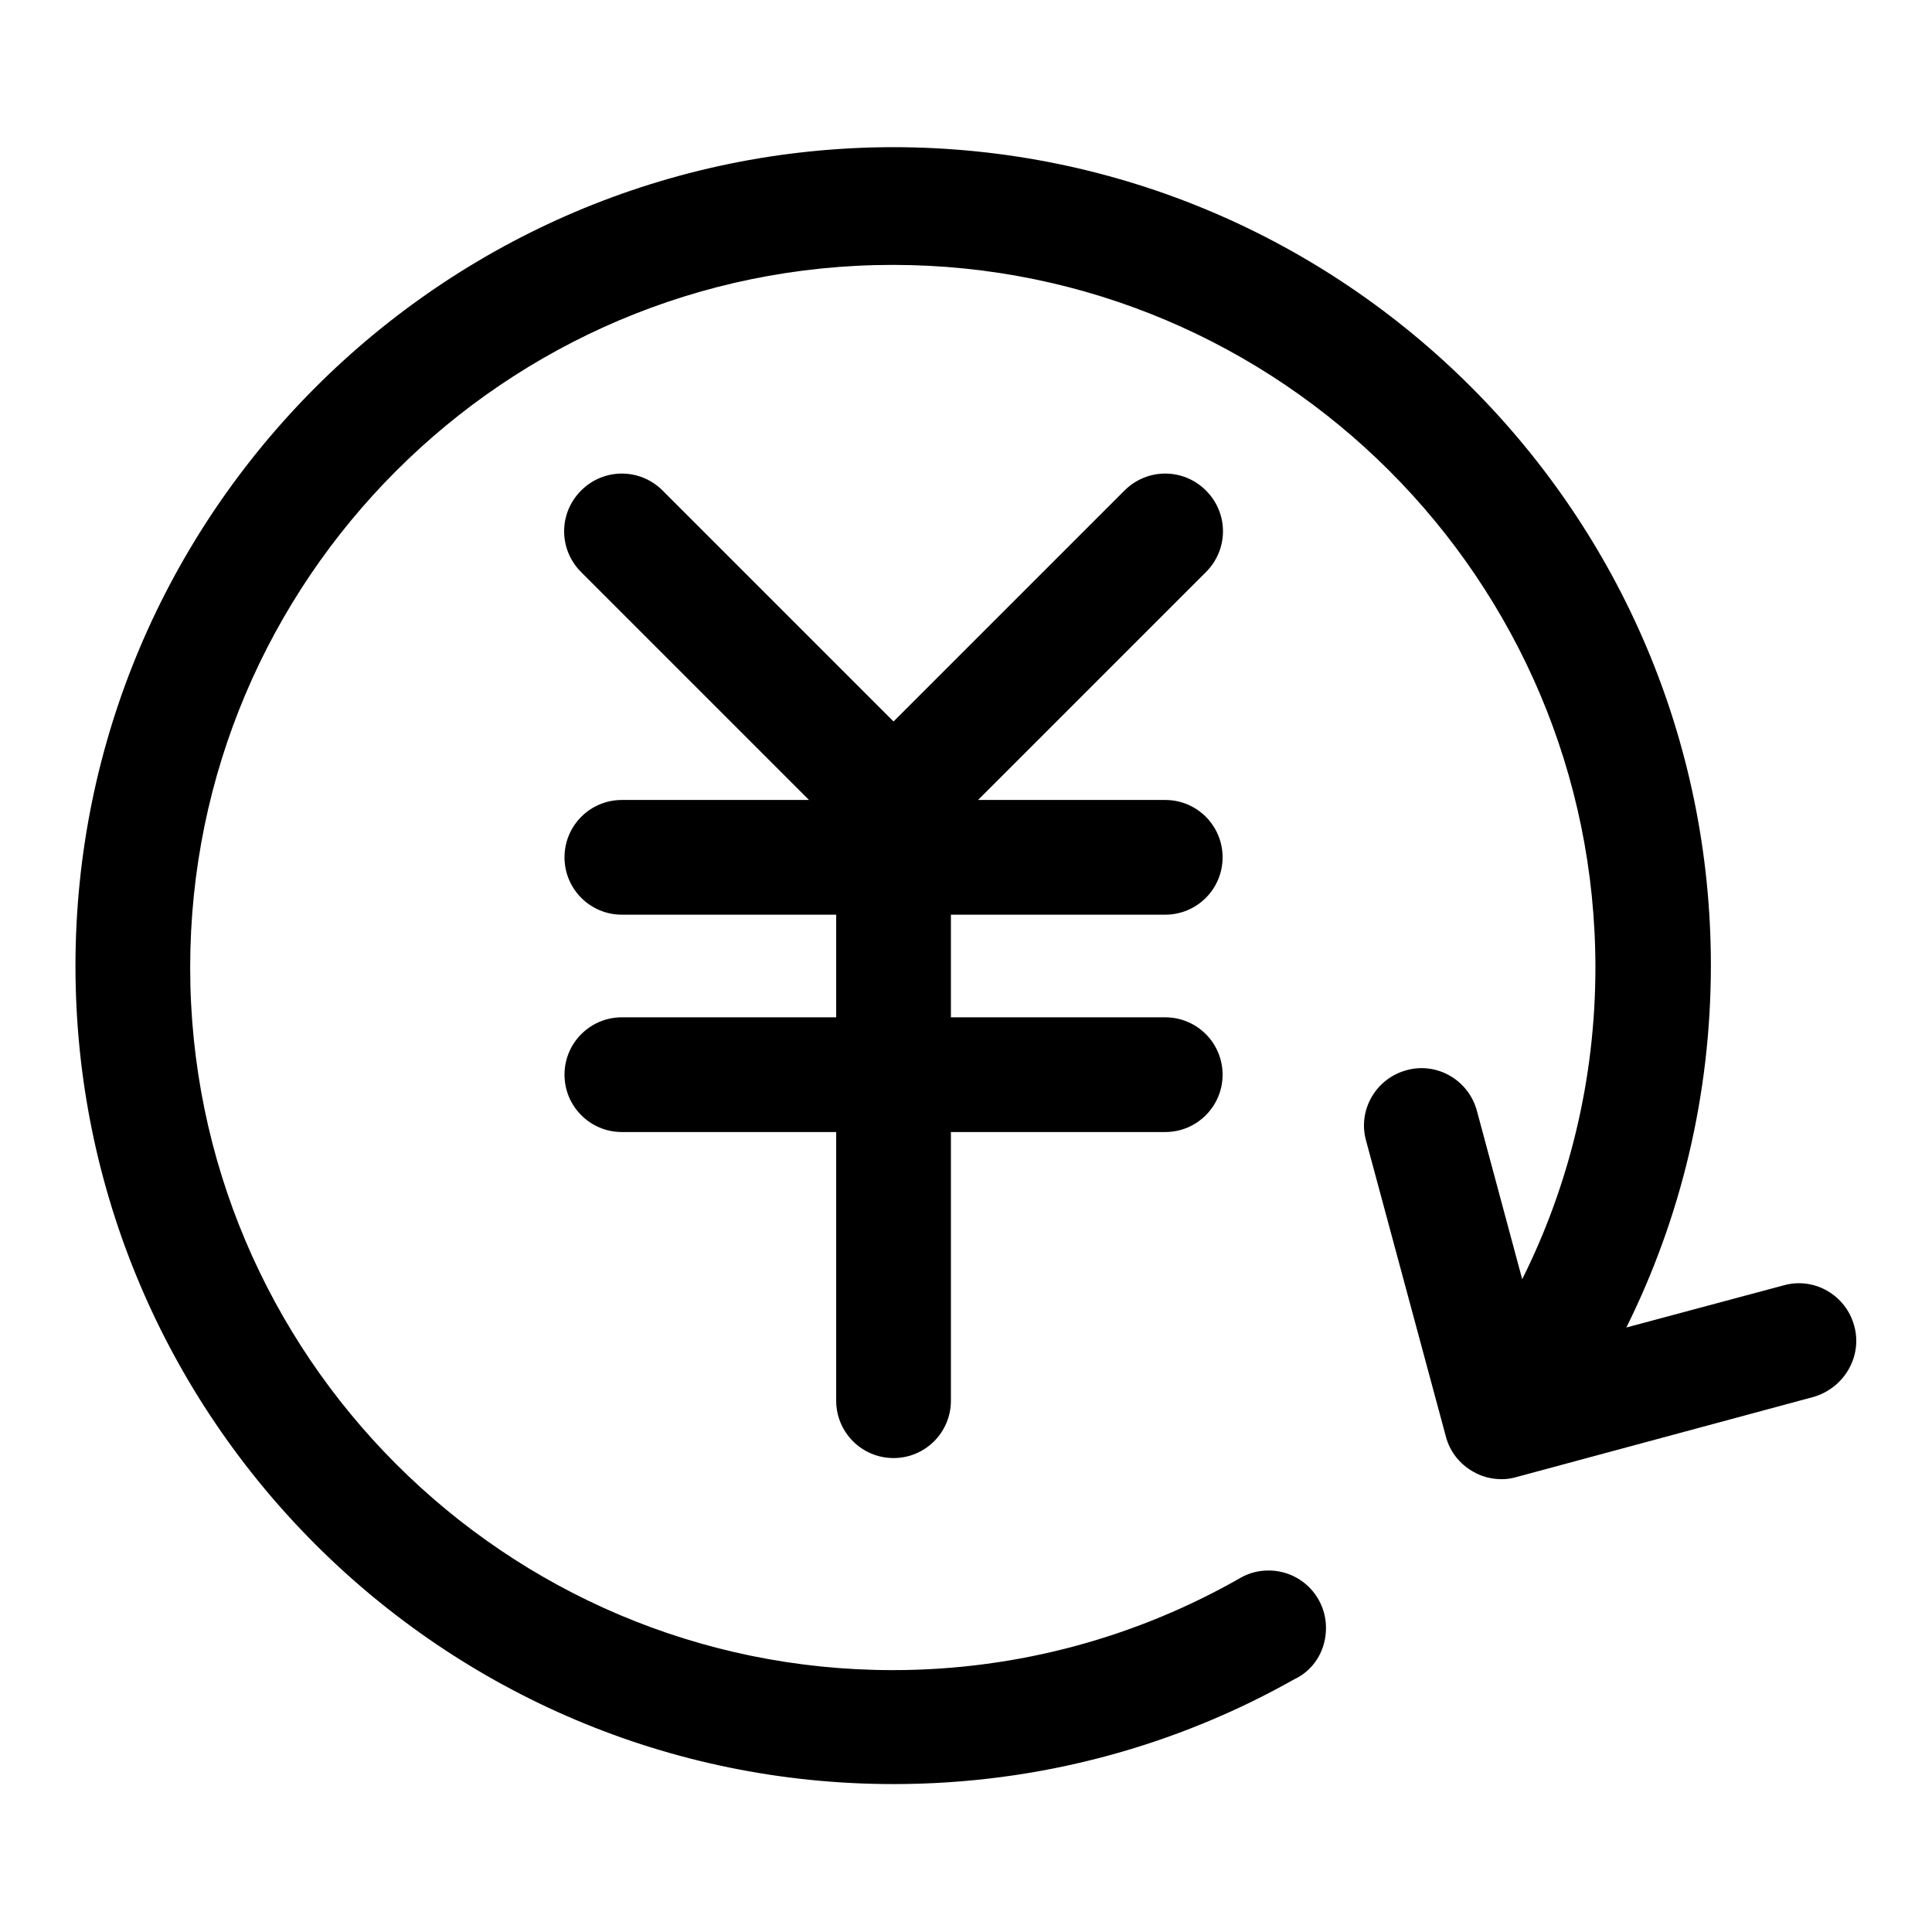 <?xml version="1.0" encoding="utf-8"?>
<!-- Svg Vector Icons : http://www.onlinewebfonts.com/icon -->
<!DOCTYPE svg PUBLIC "-//W3C//DTD SVG 1.1//EN" "http://www.w3.org/Graphics/SVG/1.1/DTD/svg11.dtd">
<svg version="1.1" xmlns="http://www.w3.org/2000/svg" xmlns:xlink="http://www.w3.org/1999/xlink" x="0px" y="0px" viewBox="0 0 256 256" enable-background="new 0 0 256 256" xml:space="preserve">
<g> <path fill="#000000" d="M154.4,134.8H126v-13.6h28.4c4.2,0,7.6-3.4,7.6-7.6c0-4.2-3.4-7.6-7.6-7.6h-24.8l30.2-30.2 c3-3,3-7.8,0-10.8c-3-3-7.8-3-10.8,0l-30.6,30.6L87.8,65c-3-3-7.8-3-10.8,0c-3,3-3,7.8,0,10.8l30.2,30.2H82.4 c-4.2,0-7.6,3.4-7.6,7.6c0,4.2,3.4,7.6,7.6,7.6h28.4v13.6H82.4c-4.2,0-7.6,3.4-7.6,7.6s3.4,7.6,7.6,7.6h28.4v35.6 c0,4.2,3.4,7.6,7.6,7.6c4.2,0,7.6-3.4,7.6-7.6V150h28.4c4.2,0,7.6-3.4,7.6-7.6S158.6,134.8,154.4,134.8z M245.7,175.7 c-1.1-4.1-5.3-6.5-9.3-5.4l-20.9,5.6c7.2-14.5,11.2-30.8,11.2-48c0-59.8-48.6-108.4-108.4-108.4C58.6,19.6,10,68.2,10,128 c0,59.8,48.6,108.4,108.4,108.4c19.4,0,37.6-5.1,53.3-14c0.1,0,0.2-0.1,0.2-0.1c0.1,0,0.1-0.1,0.2-0.1l0,0c2.2-1.3,3.6-3.7,3.6-6.5 c0-4.2-3.4-7.6-7.6-7.6c-1.3,0-2.5,0.3-3.6,0.9l0,0c-13.6,7.8-29.4,12.3-46.2,12.3c-51.4,0-93.1-41.8-93.1-93.1 c0-51.4,41.8-93.1,93.1-93.1c51.4,0,93.1,41.8,93.1,93.1c0,14.8-3.5,28.9-9.7,41.3l-6-22.3c-1.1-4.1-5.3-6.5-9.3-5.4 c-4.1,1.1-6.5,5.3-5.4,9.3l10.6,39.3c0.5,1.9,1.8,3.6,3.6,4.6c1.2,0.7,2.5,1,3.8,1c0.7,0,1.3-0.1,2-0.3l39.3-10.6 C244.4,183.9,246.8,179.7,245.7,175.7z"/></g>
</svg>